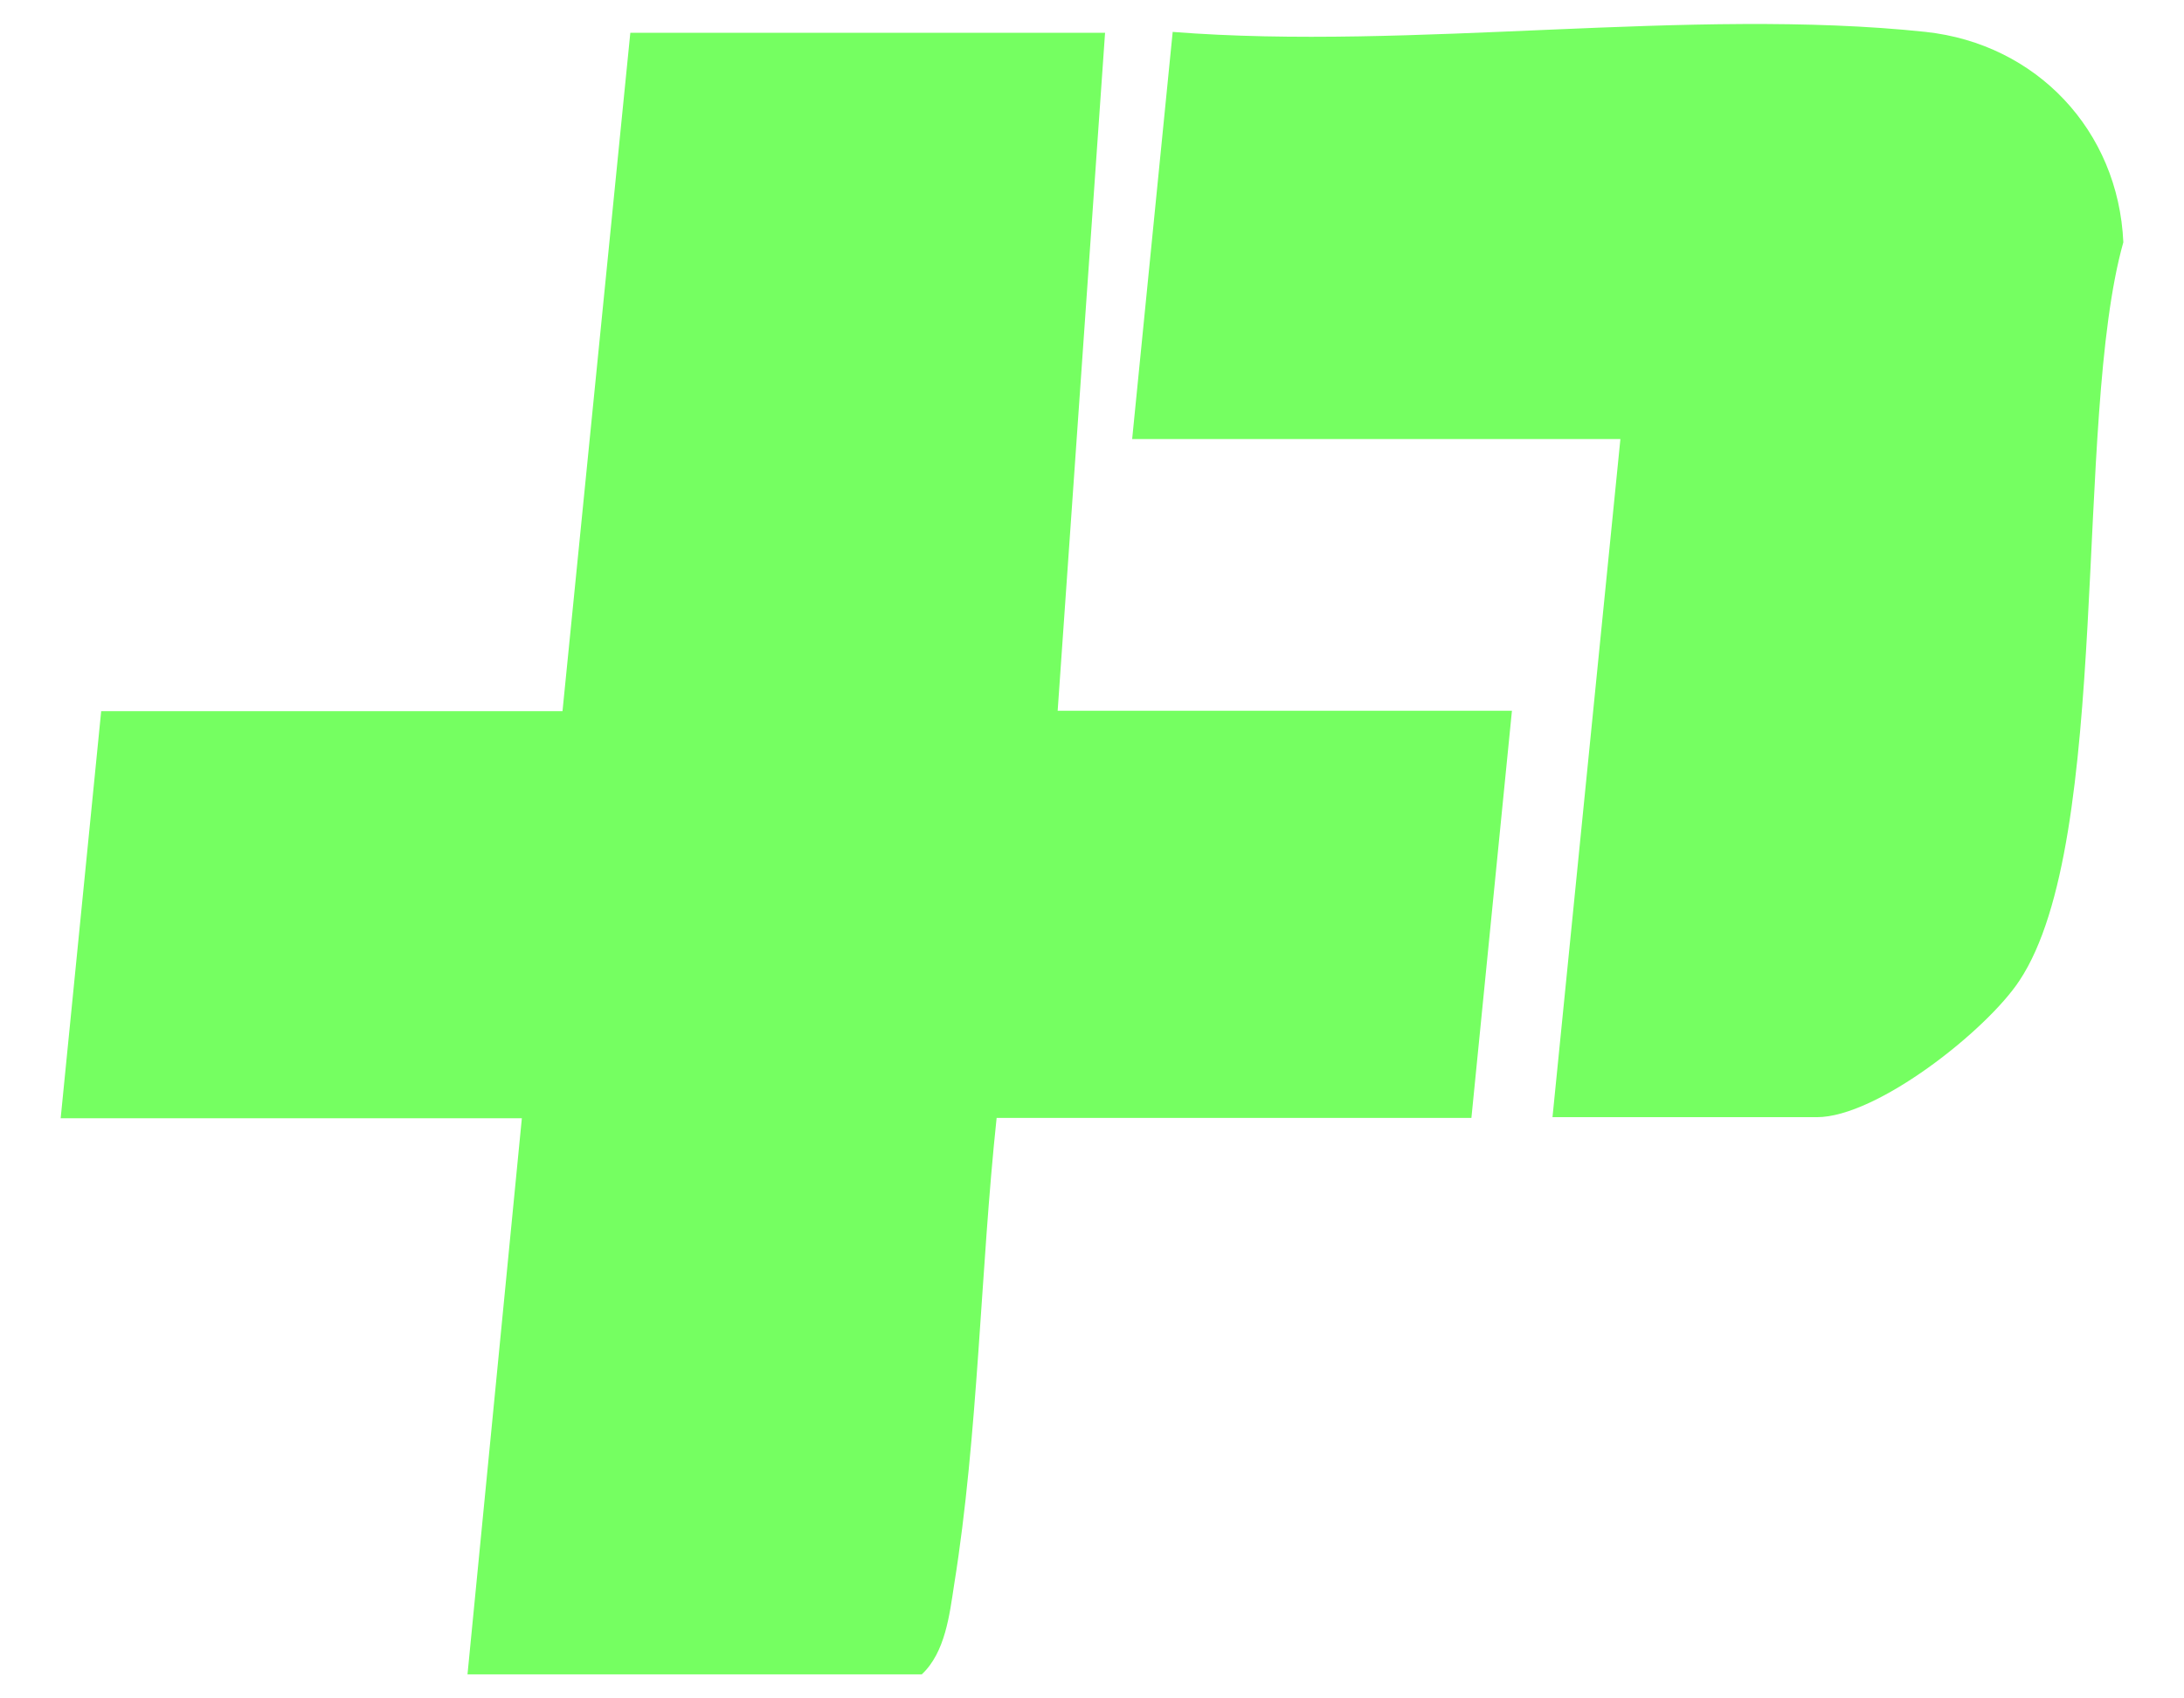 <svg width="18" height="14" viewBox="0 0 18 14" fill="none" xmlns="http://www.w3.org/2000/svg">
<path d="M9.108 0.266L8.717 5.859H12.461L12.127 9.215H8.214C8.081 10.462 8.062 11.833 7.864 13.061C7.826 13.309 7.791 13.621 7.597 13.802H3.853L4.301 9.218H0.5L0.834 5.862H4.636L5.195 0.27H9.108V0.266Z" fill="#75FF61"/>
<path d="M12.795 9.212L13.355 3.619H9.331L9.665 0.263C11.643 0.419 13.931 0.057 15.871 0.263C16.784 0.362 17.459 1.075 17.5 1.997C17.087 3.464 17.411 6.928 16.644 8.083C16.374 8.493 15.47 9.209 14.974 9.209H12.795V9.212Z" fill="#75FF61"/>
</svg>
